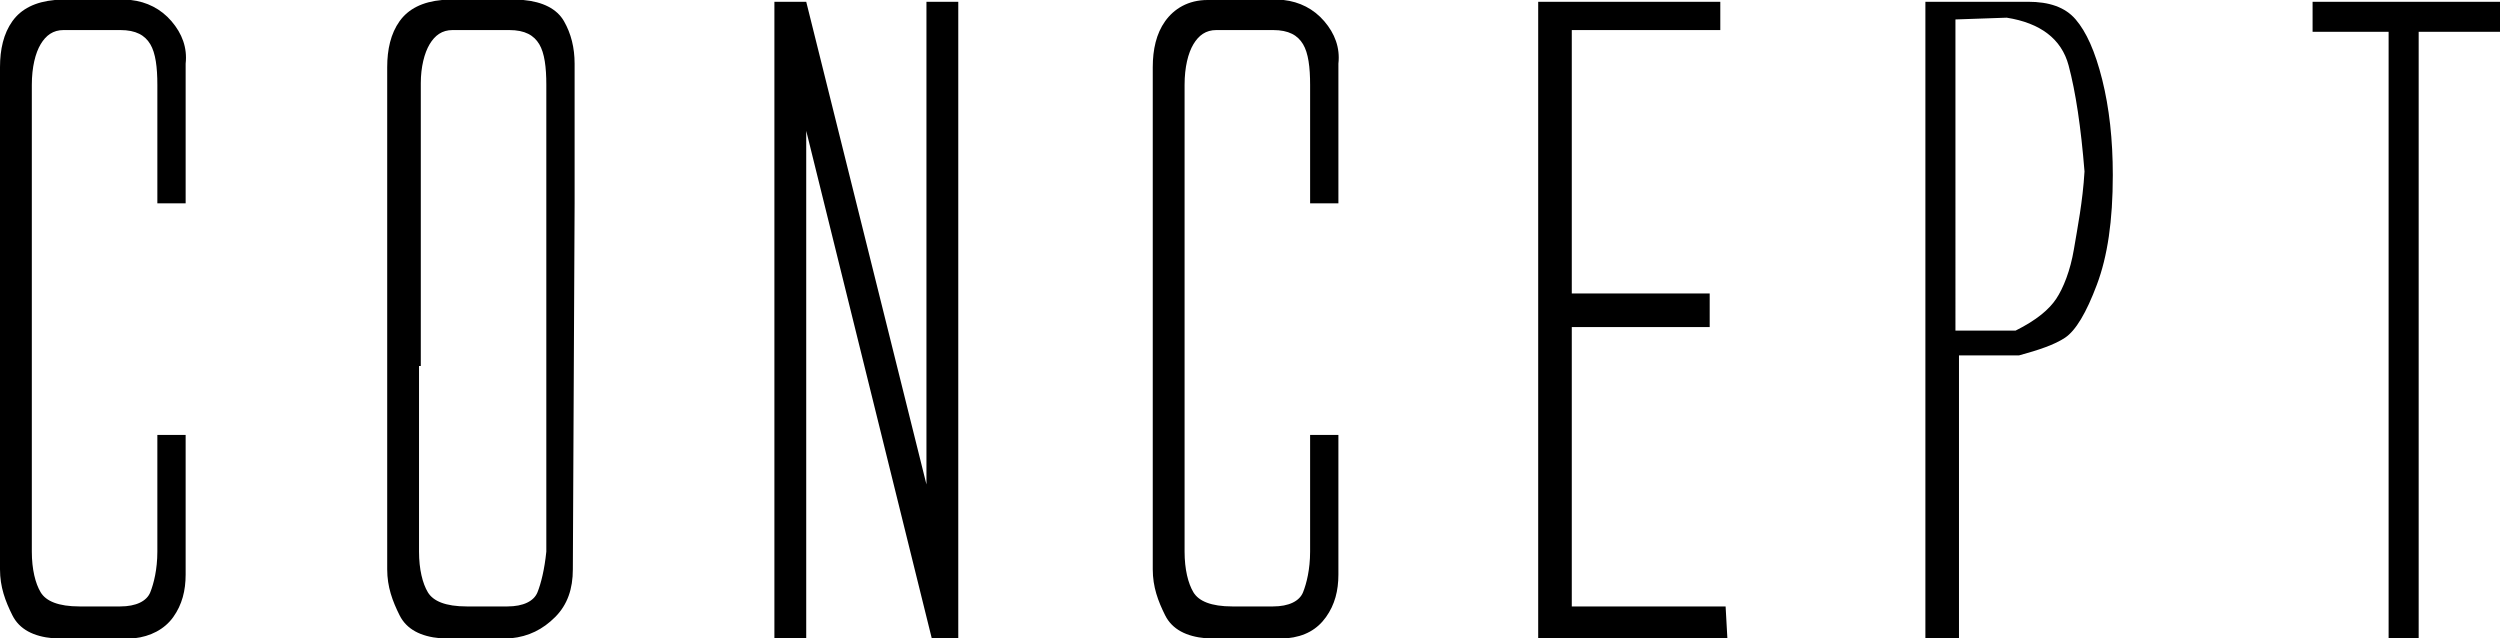 <?xml version="1.0" encoding="utf-8"?>
<!-- Generator: Adobe Illustrator 26.0.0, SVG Export Plug-In . SVG Version: 6.00 Build 0)  -->
<svg version="1.1" xmlns="http://www.w3.org/2000/svg" xmlns:xlink="http://www.w3.org/1999/xlink" x="0px"
	 y="0px" width="141.4px" height="36.1px" viewBox="0 0 141.4 36.1" style="enable-background:new 0 0 141.4 36.1;"
	 xml:space="preserve">
<g>
	<path d="M1.8,20.7v10.5c0,1,0.2,1.8,0.5,2.3s1,0.8,2.2,0.8h2.3c0.9,0,1.5-0.3,1.7-0.8s0.4-1.3,0.4-2.3v-6.6h1.6v7.9
		c0,0.9-0.2,1.7-0.7,2.4S8.5,36,7.6,36.1H3c-1.1-0.1-1.9-0.5-2.3-1.3S0,33.2,0,32.2v-1.5V5.3V3.8c0-1,0.2-1.9,0.7-2.6S2,0.1,3.1,0
		h4.3c0.9,0.1,1.7,0.5,2.3,1.2s0.9,1.5,0.8,2.4v7.9H8.9V4.8c0-1-0.1-1.8-0.4-2.3S7.7,1.7,6.8,1.7H3.6C3,1.7,2.6,2,2.3,2.5
		S1.8,3.8,1.8,4.8l0,8.2v1.5v3.2V20.7z"/>
	<path d="M32.4,32.2c0,1.1-0.3,2-1,2.7s-1.5,1.1-2.5,1.2h-4c-1.1-0.1-1.9-0.5-2.3-1.3s-0.7-1.6-0.7-2.6v-1.5V5.3V3.8
		c0-1,0.2-1.9,0.7-2.6S23.9,0.1,25,0h4.6c1.1,0.1,1.9,0.5,2.3,1.2s0.6,1.5,0.6,2.4v7.9L32.4,32.2z M23.7,20.7v10.5
		c0,1,0.2,1.8,0.5,2.3s1,0.8,2.2,0.8h2.3c0.9,0,1.5-0.3,1.7-0.8s0.4-1.3,0.5-2.3v-6.7v-7.2v-6V4.8c0-1-0.1-1.8-0.4-2.3
		s-0.8-0.8-1.7-0.8h-3.2c-0.6,0-1,0.3-1.3,0.8s-0.5,1.3-0.5,2.2l0,8.2v1.5v3.2V20.7z"/>
	<path d="M43.7,0.1l1.9,0l6.8,27.3V0.1h1.8v36h-1.5L45.6,7.4v28.7h-1.8V0.1z"/>
	<path d="M67,20.7v10.5c0,1,0.2,1.8,0.5,2.3s1,0.8,2.2,0.8h2.3c0.9,0,1.5-0.3,1.7-0.8s0.4-1.3,0.4-2.3v-6.6h1.6v7.9
		c0,0.9-0.2,1.7-0.7,2.4s-1.2,1.1-2.2,1.2h-4.6c-1.1-0.1-1.9-0.5-2.3-1.3s-0.7-1.6-0.7-2.6v-1.5V5.3V3.8c0-1,0.2-1.9,0.7-2.6
		s1.3-1.2,2.4-1.2h4.3c0.9,0.1,1.7,0.5,2.3,1.2s0.9,1.5,0.8,2.4v7.9h-1.6V4.8c0-1-0.1-1.8-0.4-2.3S72.9,1.7,72,1.7h-3.2
		c-0.6,0-1,0.3-1.3,0.8S67,3.8,67,4.8l0,8.2v1.5v3.2V20.7z"/>
	<path d="M87,36.1v-36h10.3l0,1.6h-8.4v14.9h7.8v1.9h-7.8v15.8h8.7l0.1,1.8H87z"/>
	<path d="M108.9,36.1v-36h5.8c1.2,0,2.1,0.3,2.7,1s1.1,1.8,1.5,3.4s0.6,3.4,0.6,5.4c0,2.6-0.3,4.6-0.9,6.2s-1.2,2.6-1.8,3
		s-1.5,0.7-2.6,1l-1.4,0h-2v16H108.9z M110.6,18.7h3.4c1.2-0.6,1.9-1.2,2.3-1.8s0.8-1.6,1-2.8s0.5-2.7,0.6-4.4
		c-0.2-2.5-0.5-4.5-0.9-6s-1.6-2.4-3.5-2.7l-2.9,0.1V18.7z"/>
	<path d="M130.8,0.1h5.3h5.3v1.7h-1.9h-2.7v34.3h-1.7V1.8h-2.4h-1.9V0.1z"/>
</g>
</svg>